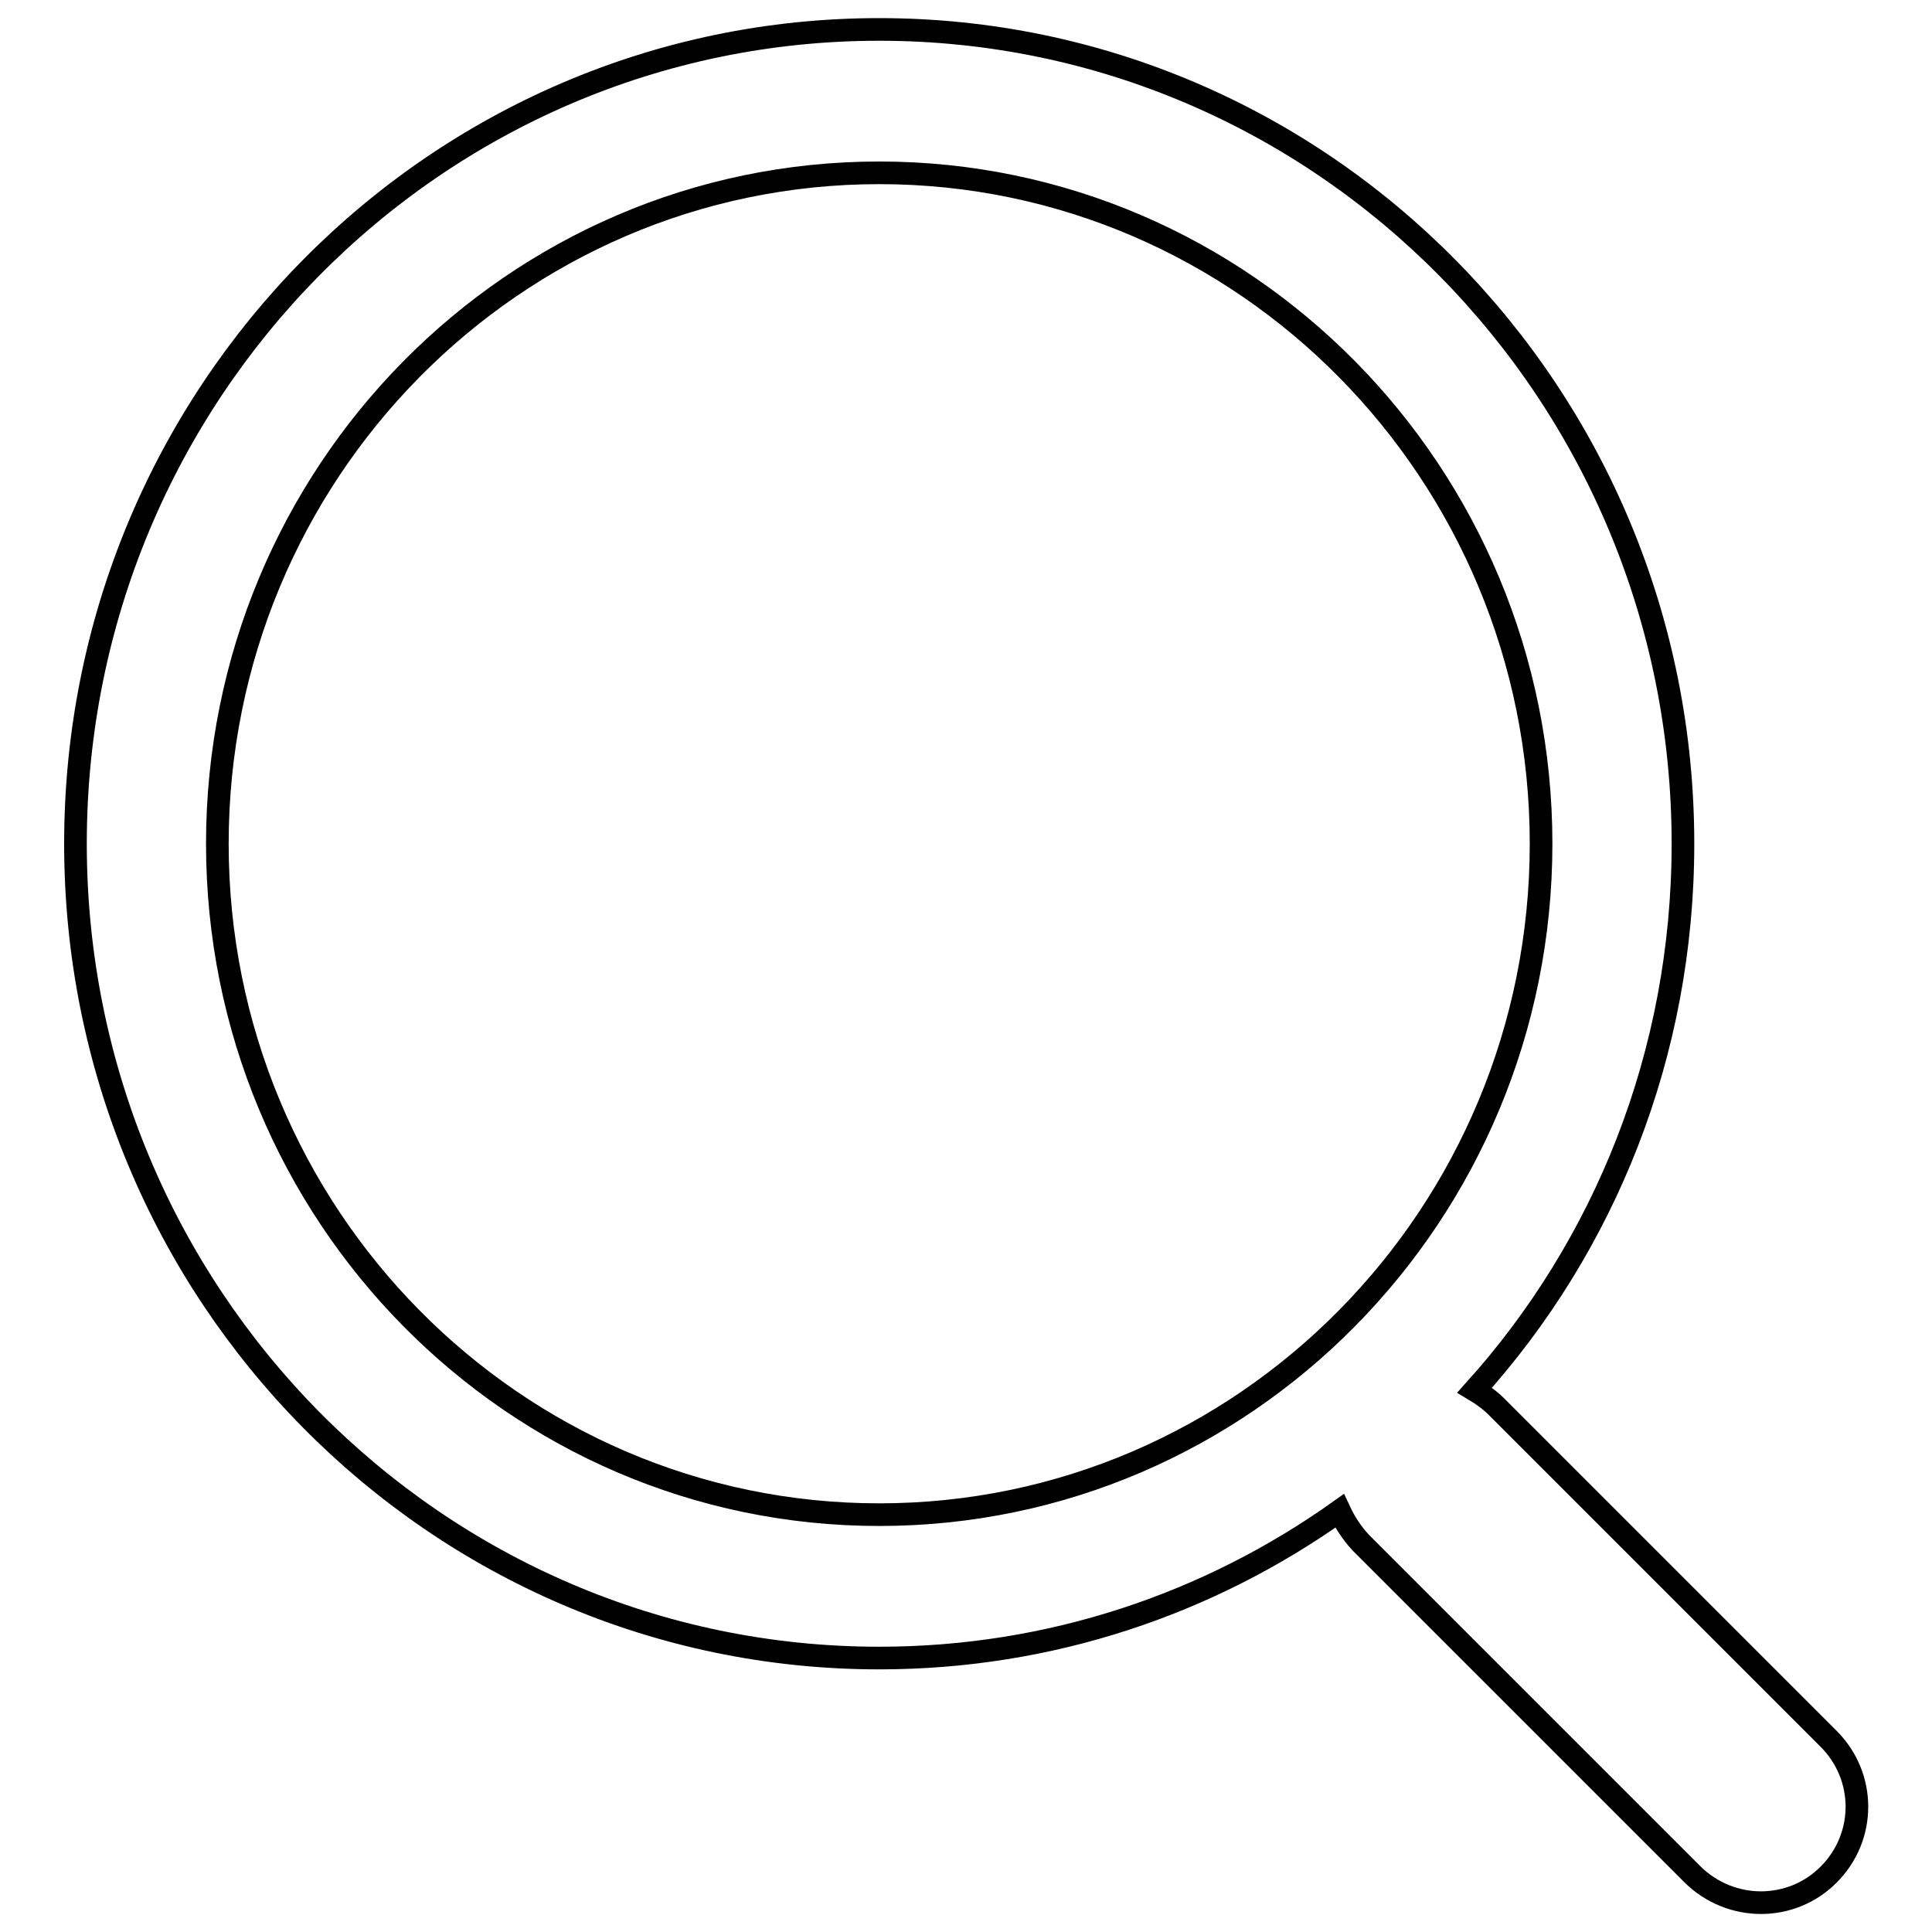 <?xml version="1.0" encoding="utf-8"?>
<!-- Svg Vector Icons : http://www.onlinewebfonts.com/icon -->
<!DOCTYPE svg PUBLIC "-//W3C//DTD SVG 1.1//EN" "http://www.w3.org/Graphics/SVG/1.1/DTD/svg11.dtd">
<svg version="1.1" xmlns="http://www.w3.org/2000/svg" xmlns:xlink="http://www.w3.org/1999/xlink" x="0px" y="0px" viewBox="0 0 256 256" enable-background="new 0 0 256 256" xml:space="preserve">
<g><g><path stroke-width="3" fill-opacity="0" stroke="#000000"  d="M177.5,200.2c-17.3,12.3-38.3,19.5-61,19.5C57.7,219.7,10,171.4,10,111.8C10,52.2,57.7,3.9,116.5,3.9C175.3,3.9,223,52.2,223,111.8c0,27.9-10.4,53.3-27.6,72.4c1,0.6,2,1.3,2.9,2.2l44,44c5,5,5,13,0,18c-5,5-13,4.9-18,0l-44-44C179.1,203.1,178.2,201.7,177.5,200.2z M116.5,200.7c48.4,0,87.7-39.8,87.7-88.9c0-49.1-39.3-88.9-87.7-88.9c-48.4,0-87.7,39.8-87.7,88.9C28.8,160.9,68.1,200.7,116.5,200.7z"/></g></g>
</svg>
